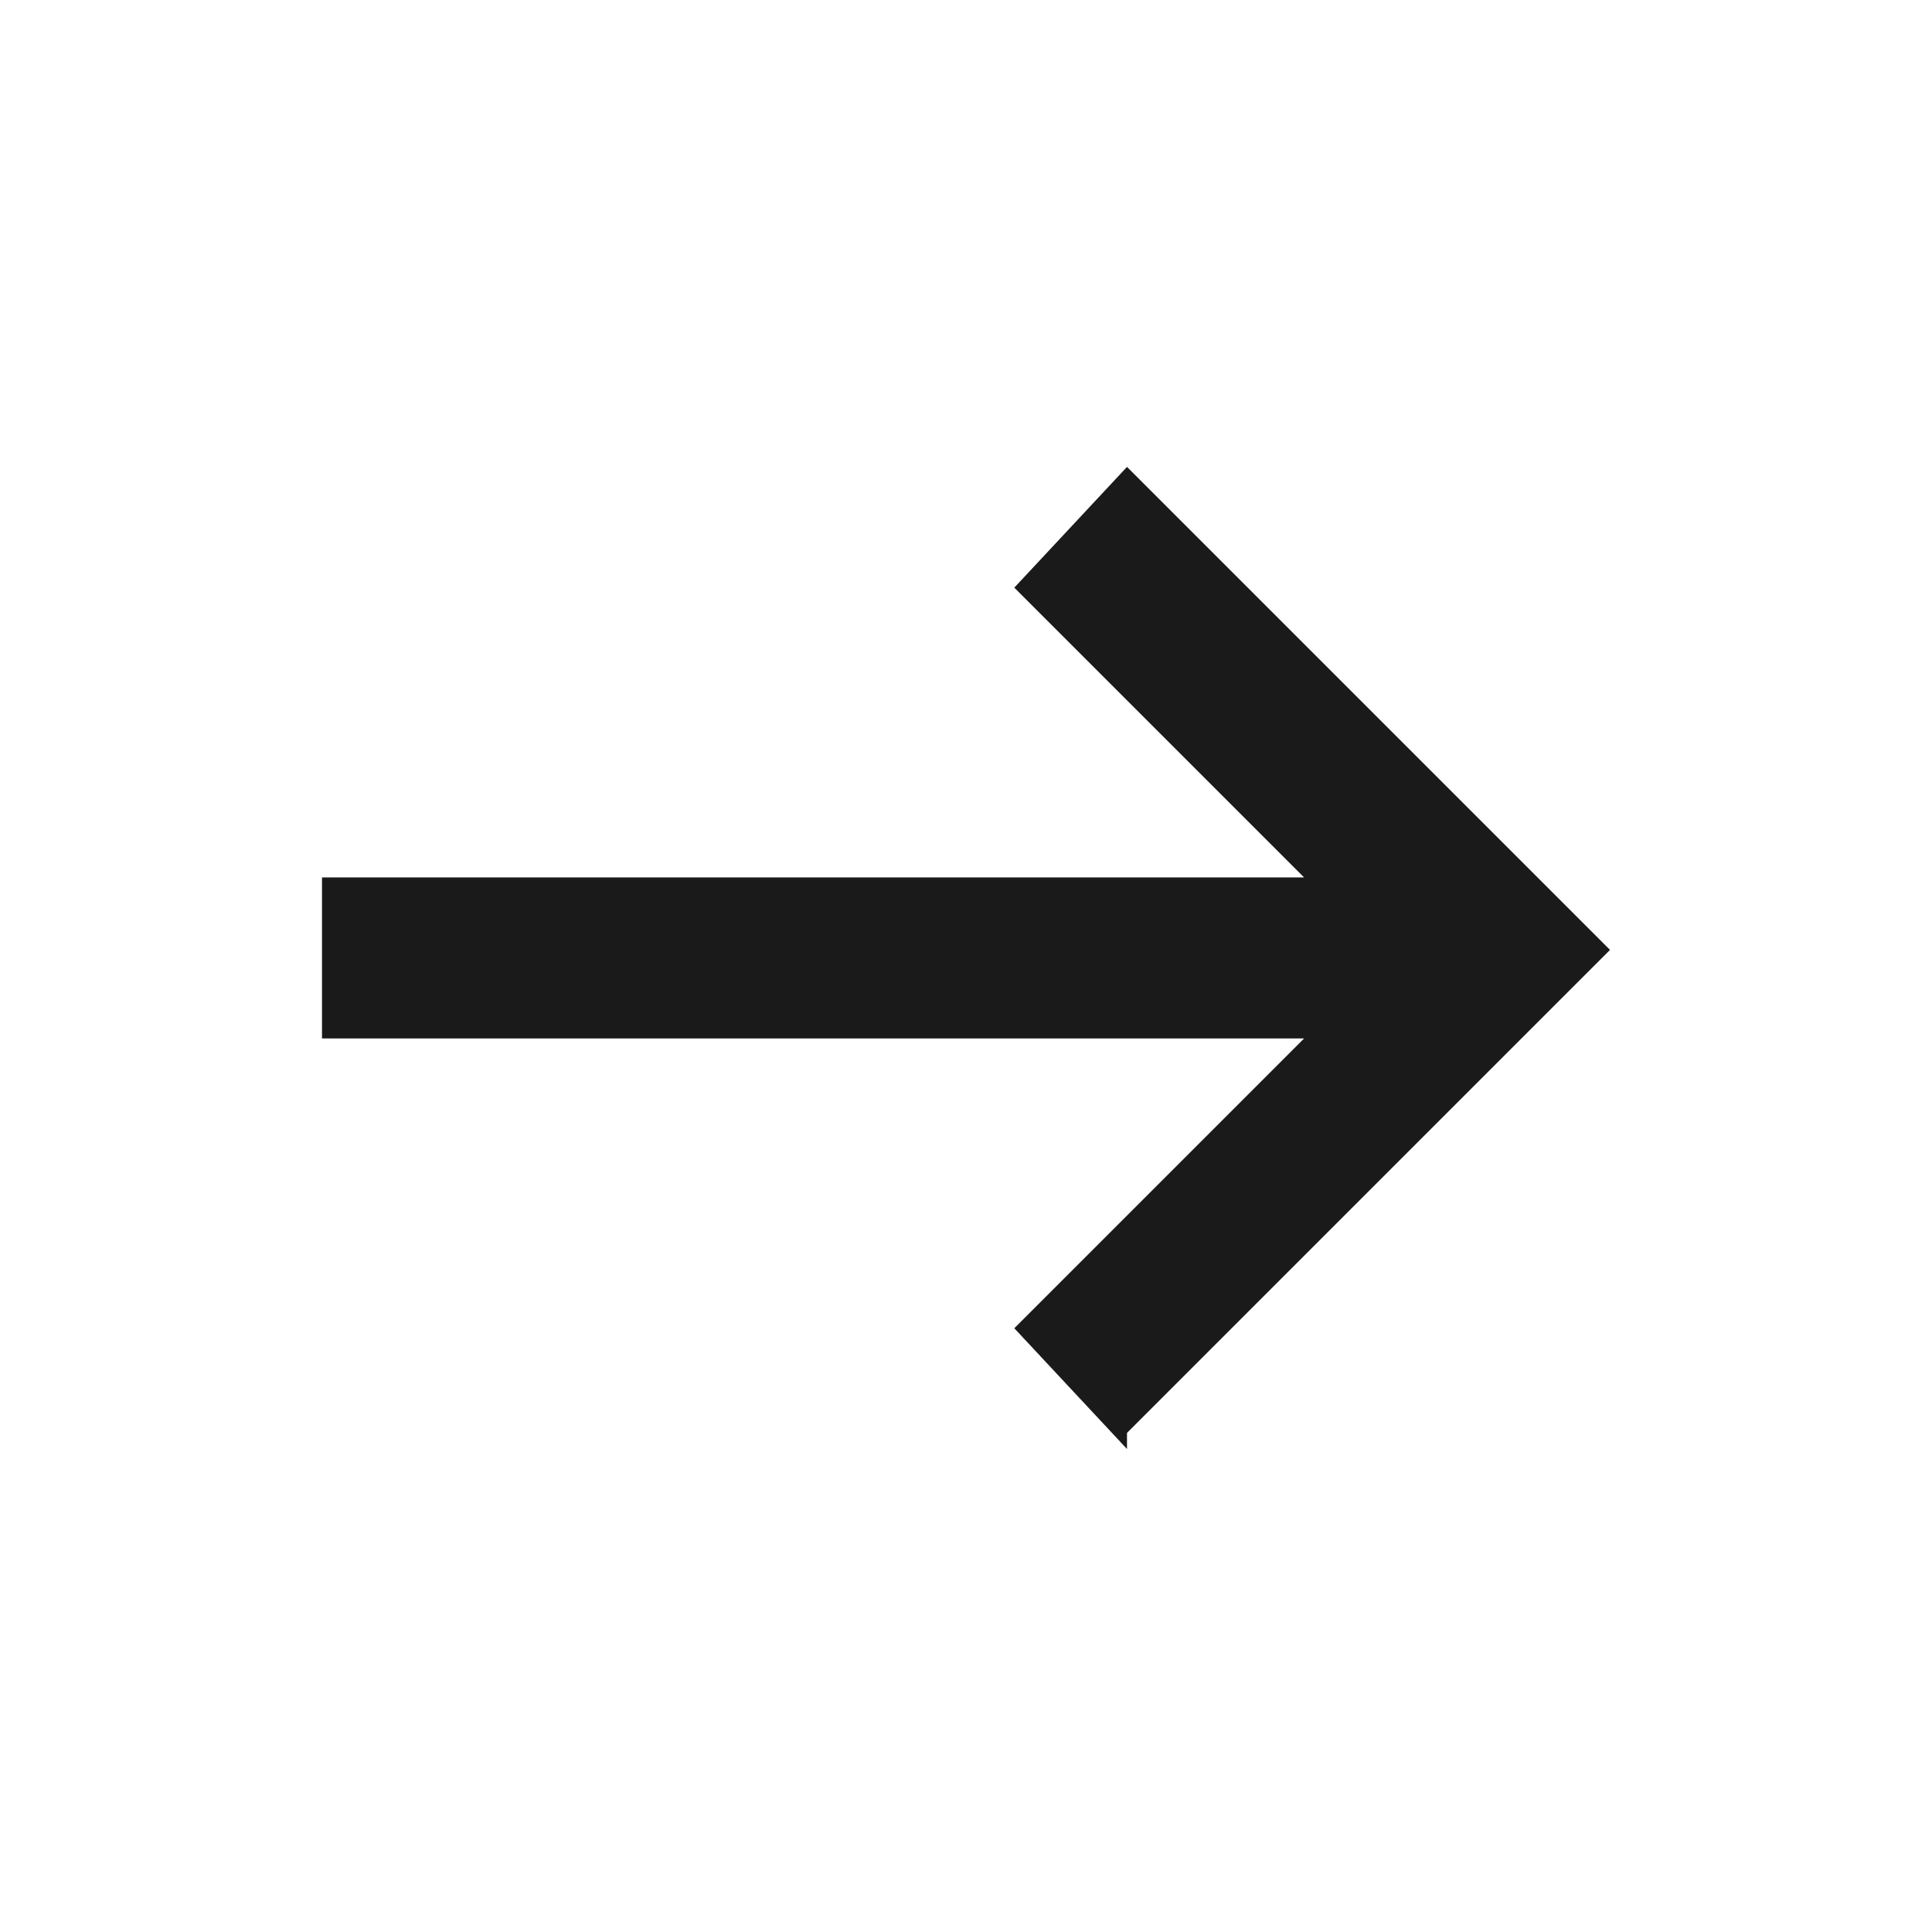 <?xml version="1.0" encoding="UTF-8"?>
<svg id="Layer_1" xmlns="http://www.w3.org/2000/svg" version="1.1" viewBox="0 0 24 24">
  <!-- Generator: Adobe Illustrator 29.8.2, SVG Export Plug-In . SVG Version: 2.1.1 Build 3)  -->
  <defs>
    <style>
      .st0 {
        fill: #1a1a1b;
      }
    </style>
  </defs>
  <path class="st0" d="M14,18l-1.4-1.5,3.6-3.6H4v-2h12.2l-3.6-3.6,1.4-1.5,6,6-6,6v.2Z"/>
</svg>